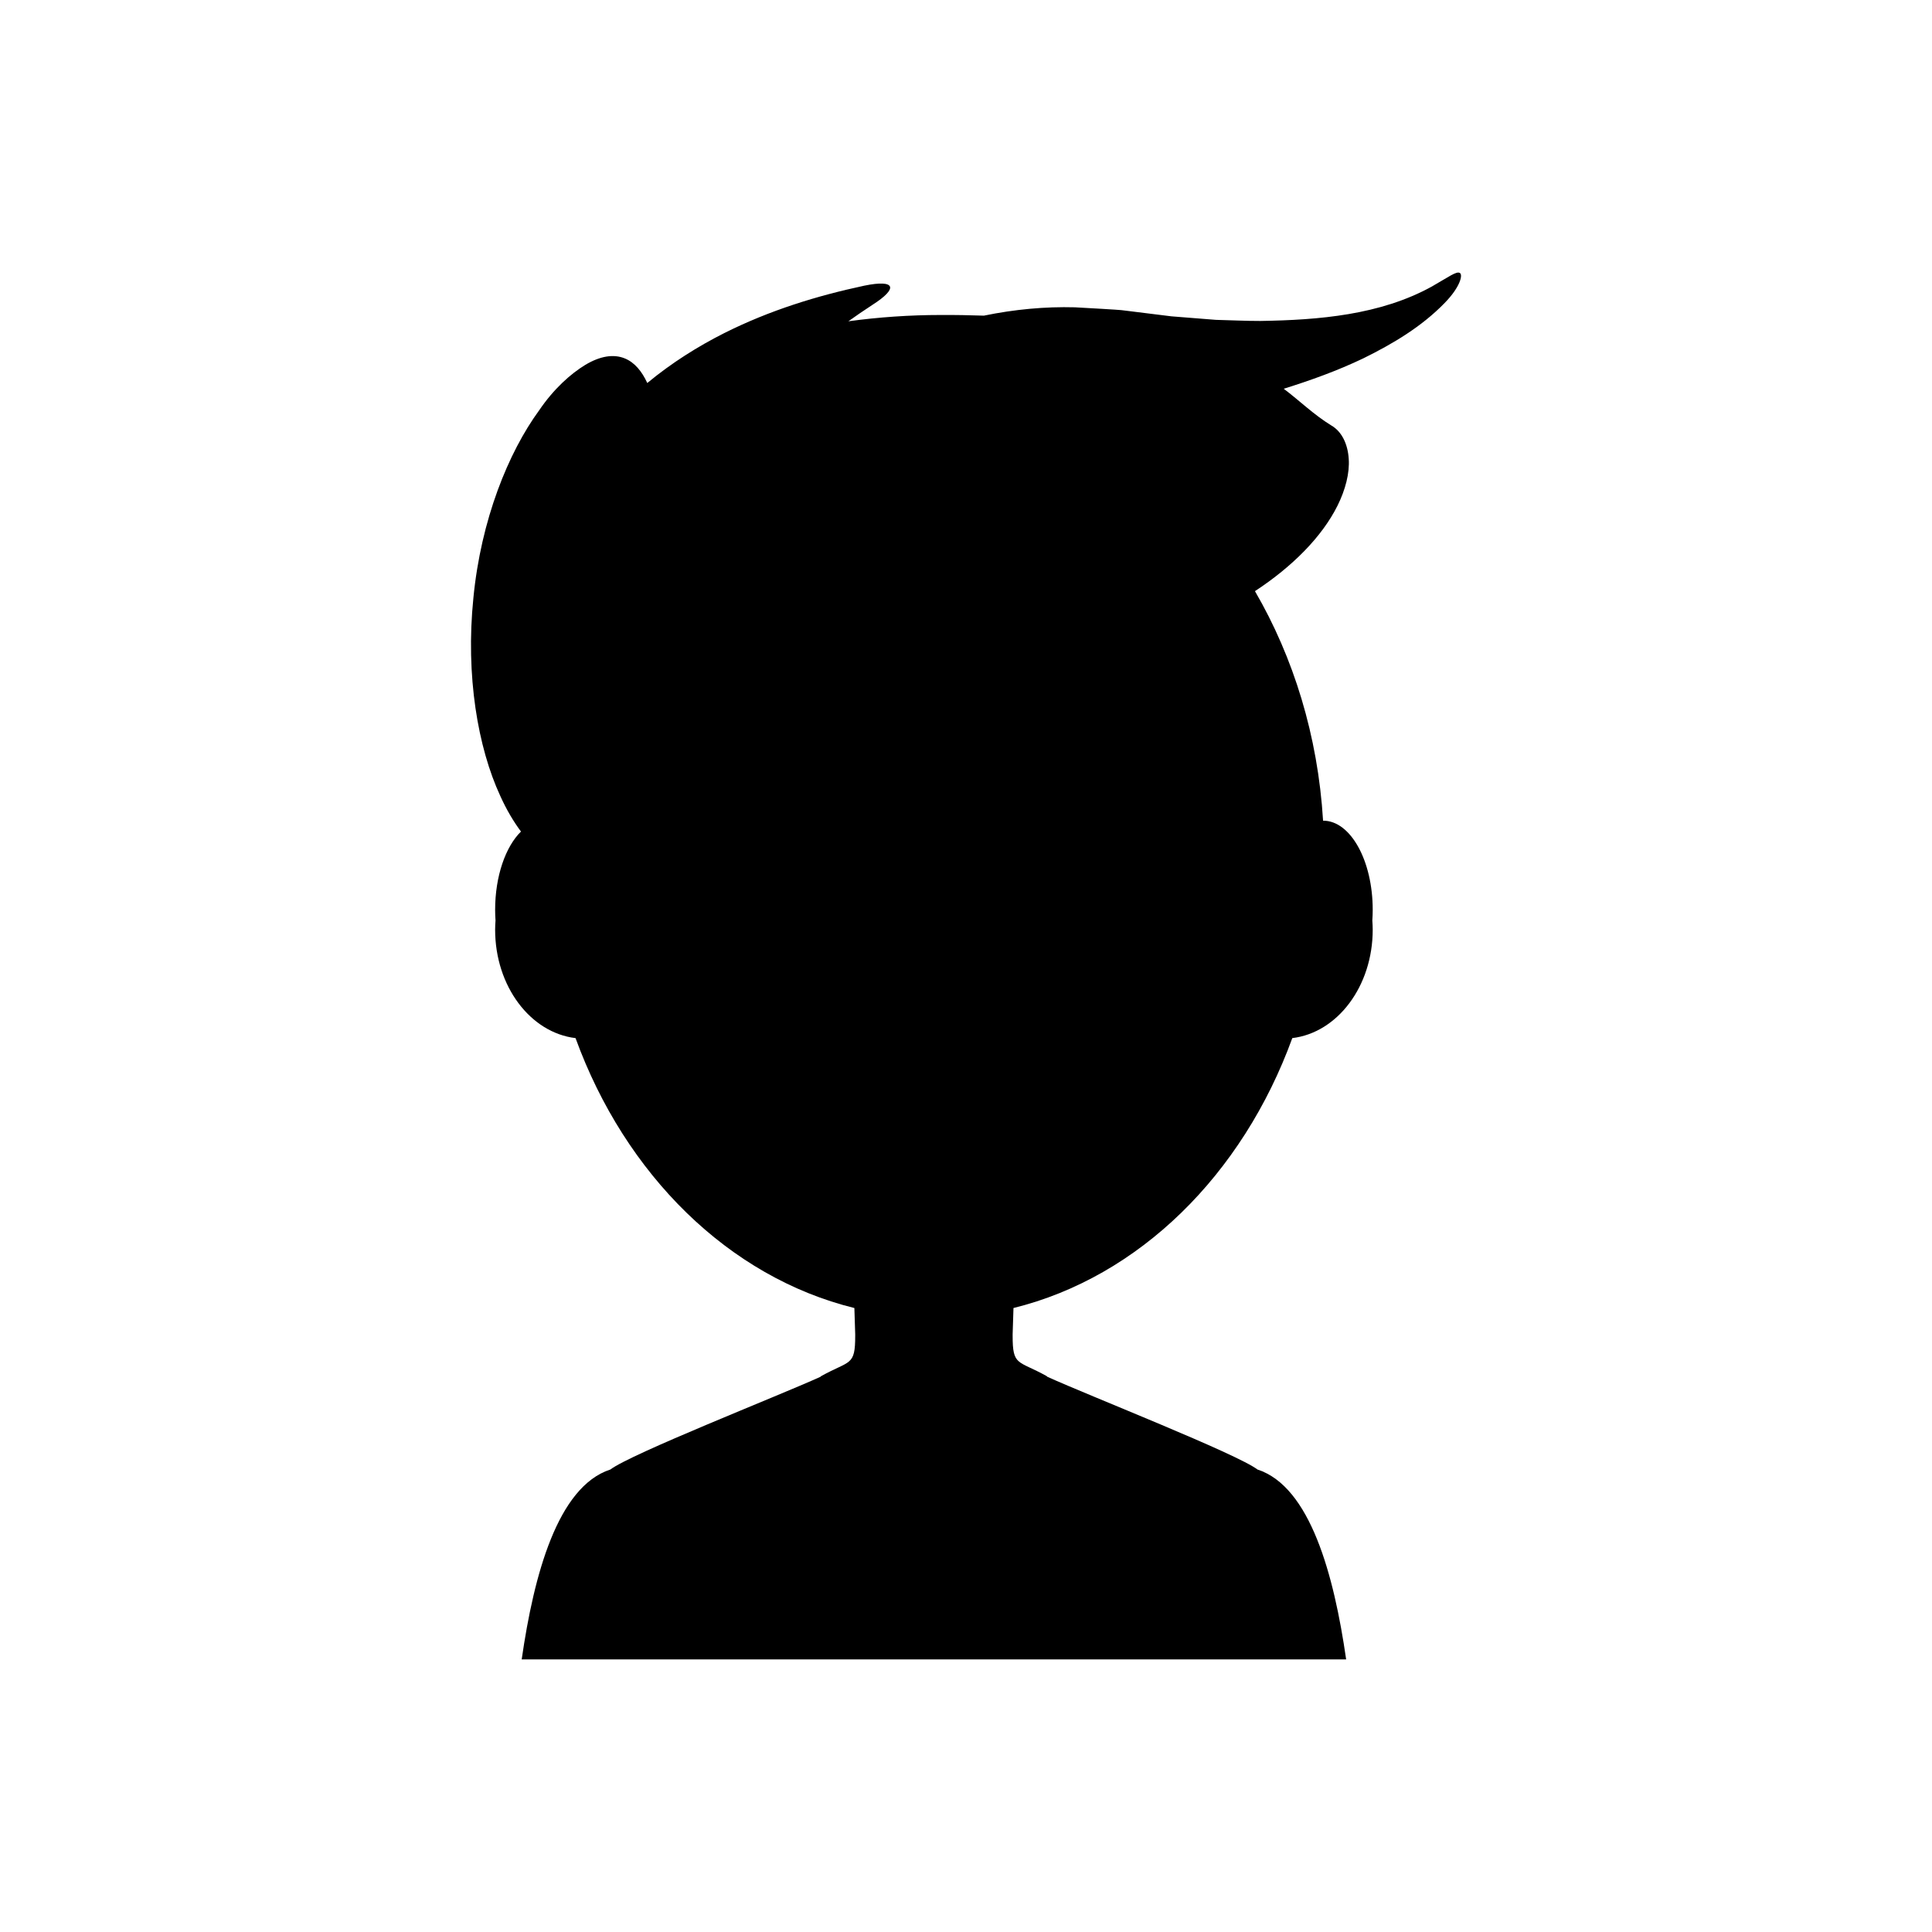 <?xml version="1.0" encoding="UTF-8"?>
<!-- Uploaded to: ICON Repo, www.iconrepo.com, Generator: ICON Repo Mixer Tools -->
<svg fill="#000000" width="800px" height="800px" version="1.1" viewBox="144 144 512 512" xmlns="http://www.w3.org/2000/svg">
 <path d="m526.86 224.28c4.117-4.219 4.844-7.441 4.031-7.93-0.879-0.582-2.996 1.055-7.473 3.602-13.676 7.527-29.875 8.859-45.414 9.105-3.926 0.008-7.891-0.203-11.781-0.293l-11.793-0.934-11.773-1.461c-1.766-0.285-4.449-0.359-6.703-0.527l-7.106-0.402c-7.816-0.211-15.969 0.531-24.109 2.211-3.754-0.125-7.57-0.199-11.48-0.176-8.164 0.004-16.363 0.57-24.43 1.668 2.082-1.473 4.18-2.93 6.336-4.328 6.961-4.43 6.234-6.82-2.098-5.113-12.457 2.664-24.984 6.477-37.145 12.578-6.988 3.527-13.93 7.875-20.387 13.223-1.441-3.141-3.379-5.453-5.922-6.504-3.023-1.25-6.586-0.641-10.496 1.691-3.852 2.348-8.34 6.32-12.215 12.023-8.184 11.188-15.441 29.027-17.449 49.73-2.109 20.684 1.203 39.691 7.109 52.457 1.668 3.711 3.543 6.84 5.5 9.469-4.078 4.008-6.848 11.797-6.848 20.754 0 0.953 0.039 1.887 0.102 2.809-0.055 0.809-0.102 1.617-0.102 2.445 0 14.992 9.348 27.309 21.309 28.734 13.176 36.211 40.613 63.336 73.895 71.531l0.219 6.934v0.359c0.012 8.188-1.352 6.484-8.996 10.738 0 0-0.129 0.109-0.27 0.223-11.273 5.106-50.238 20.398-55.664 24.574-0.004 0-0.023-0.012-0.023-0.012-13.883 4.578-20.195 27.812-23.43 50.309h218.49c-3.234-22.496-9.547-45.73-23.43-50.309 0 0-0.02 0.008-0.023 0.012-5.434-4.184-44.496-19.512-55.715-24.598-0.082-0.074-0.219-0.203-0.219-0.203-7.644-4.254-9.008-2.551-8.996-10.738v-0.359l0.223-6.934c33.277-8.195 60.715-35.324 73.891-71.531 11.961-1.426 21.309-13.742 21.309-28.734 0-0.824-0.047-1.637-0.102-2.445 0.062-0.922 0.102-1.855 0.102-2.809 0-13.051-5.879-23.629-13.125-23.629-0.012 0-0.02 0.004-0.031 0.004-1.363-22.504-7.852-43.312-18.051-60.832 9.906-6.488 17.766-14.395 21.883-22.664 2.078-4.18 3.238-8.621 2.969-12.391-0.238-3.797-1.758-7.211-4.617-8.852-4.723-2.906-8.371-6.539-12.613-9.73 7.18-2.238 14.258-4.793 21.074-8.047 7.809-3.844 15.434-8.363 21.59-14.699z"/>
</svg>